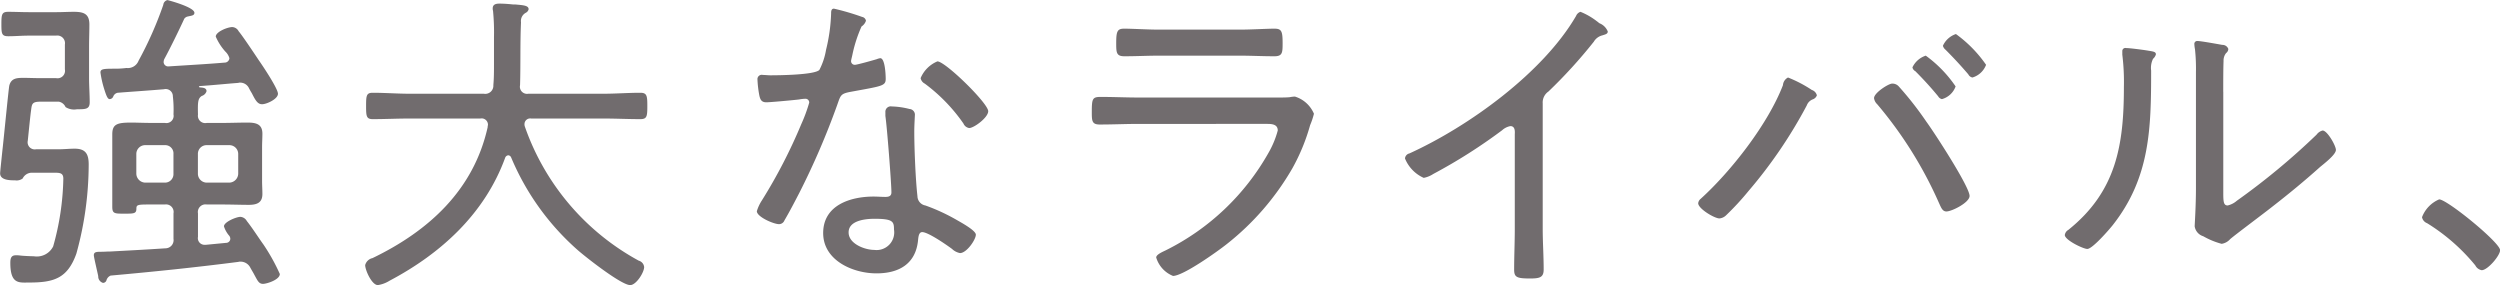 <svg id="txt_06.svg" xmlns="http://www.w3.org/2000/svg" width="283.5" height="32.32" viewBox="0 0 283.5 32.32">
  <defs>
    <style>
      .cls-1 {
        fill: #716c6e;
        fill-rule: evenodd;
      }
    </style>
  </defs>
  <path id="強大なライバル_" data-name="強大なライバル、" class="cls-1" d="M411.4,1847.05c0.072-.69.288-2.85,0.36-3.35,0.108-.79.072-1.08,1.079-1.08h2.088a1.052,1.052,0,0,1,.756.61,1.789,1.789,0,0,0,1.3.25c0.971,0,1.439,0,1.439-.79,0-.9-0.072-1.84-0.072-2.74v-3.59c0-.83.036-1.66,0.036-2.49,0-1.22-.648-1.44-1.763-1.44-0.648,0-1.3.04-1.944,0.04H411.5c-0.792,0-1.548-.04-2.3-0.04s-0.792.29-.792,1.41c0,1.08.036,1.36,0.792,1.36s1.548-.07,2.3-0.07h3.1a0.871,0.871,0,0,1,1.008,1.01v2.81a0.851,0.851,0,0,1-1.008,1h-1.944c-0.575,0-1.151-.03-1.727-0.03-0.756,0-1.4.03-1.62,0.86-0.072.22-.684,6.55-0.792,7.42-0.036.36-.252,2.37-0.252,2.55,0,0.79,1.152.79,1.692,0.79a1.146,1.146,0,0,0,.864-0.21,1.16,1.16,0,0,1,.936-0.65h2.375c0.792,0,1.3-.07,1.3.68a30.1,30.1,0,0,1-1.152,7.67,2.073,2.073,0,0,1-2.195,1.12c-0.252,0-1.224-.04-1.512-0.08a3.051,3.051,0,0,0-.54-0.03c-0.54,0-.612.39-0.612,0.86,0,2.45,1.008,2.23,2.124,2.23,2.807,0,4.355-.46,5.363-3.27a38.132,38.132,0,0,0,1.4-10.12c0-1.15-.324-1.79-1.583-1.79-0.612,0-1.224.07-1.872,0.07h-2.519A0.809,0.809,0,0,1,411.4,1847.05Zm19.292,1.51a0.983,0.983,0,0,1,1.007-1.01h2.556a1,1,0,0,1,1.008,1.01v2.23a1.039,1.039,0,0,1-1.008,1.01h-2.556a1.013,1.013,0,0,1-1.007-1.01v-2.23Zm-3.744-1.01a0.935,0.935,0,0,1,.972,1.01v2.23a0.961,0.961,0,0,1-.972,1.01h-2.231a1.039,1.039,0,0,1-1.008-1.01v-2.23a1,1,0,0,1,1.008-1.01h2.231Zm6.767-9.36c-2.124.18-4.247,0.29-6.335,0.43a0.514,0.514,0,0,1-.576-0.5,0.968,0.968,0,0,1,.072-0.32c0.648-1.19,1.692-3.32,2.268-4.58a0.642,0.642,0,0,1,.36-0.25c0.468-.11.792-0.11,0.792-0.43,0-.65-3.024-1.44-3.06-1.44a0.611,0.611,0,0,0-.468.54,41.5,41.5,0,0,1-2.807,6.34,1.3,1.3,0,0,1-1.368.82,10.466,10.466,0,0,1-1.115.08c-1.44,0-1.836,0-1.836.43a11.466,11.466,0,0,0,.4,1.8c0.288,0.93.432,1.22,0.648,1.22a0.461,0.461,0,0,0,.4-0.29,0.678,0.678,0,0,1,.5-0.43c1.763-.14,3.491-0.25,5.254-0.4a0.812,0.812,0,0,1,1.008.8,12.973,12.973,0,0,1,.072,2.05,0.82,0.82,0,0,1-.972.97h-1.511c-0.936,0-1.692-.04-2.3-0.04-1.619,0-2.159.18-2.159,1.34v8.2c0,0.79.252,0.79,1.367,0.79,1.08,0,1.368,0,1.368-.57,0-.43.144-0.47,1.4-0.47h1.835a0.856,0.856,0,0,1,.972,1.01v2.88a0.93,0.93,0,0,1-.936,1.08c-2.087.14-4.175,0.25-6.226,0.36-0.36,0-.684.03-0.936,0.03-0.612,0-.936,0-0.936.4,0,0.21.432,2.01,0.5,2.37a0.756,0.756,0,0,0,.54.76,0.418,0.418,0,0,0,.4-0.32,0.818,0.818,0,0,1,.468-0.51c4.823-.43,9.646-0.93,14.469-1.55a0.726,0.726,0,0,1,.252-0.03,1.235,1.235,0,0,1,1.115.68c0.18,0.33.36,0.61,0.468,0.83,0.36,0.65.5,1.01,0.972,1.01,0.432,0,1.908-.47,1.908-1.12a21.923,21.923,0,0,0-1.836-3.31c-0.648-.9-1.224-1.83-1.908-2.7a0.909,0.909,0,0,0-.719-0.47c-0.468,0-1.872.58-1.872,1.08a3,3,0,0,0,.612,1.08,0.6,0.6,0,0,1,.108.33,0.471,0.471,0,0,1-.468.46l-2.3.22h-0.108a0.755,0.755,0,0,1-.791-0.9v-2.66a0.867,0.867,0,0,1,1.007-1.01h1.8c1.008,0,1.98.04,2.951,0.04,0.9,0,1.548-.22,1.548-1.23,0-.5-0.036-0.97-0.036-1.47v-3.85c0-.51.036-1.01,0.036-1.52,0-1.11-.756-1.26-1.692-1.26s-1.871.04-2.807,0.04h-1.8a0.833,0.833,0,0,1-1.007-.94c-0.036-1.47,0-1.83.431-2.12a0.8,0.8,0,0,0,.54-0.54c0-.4-0.468-0.4-0.755-0.43a0.131,0.131,0,0,1-.108-0.07,0.122,0.122,0,0,1,.108-0.08c1.475-.1,2.915-0.25,4.355-0.36a0.539,0.539,0,0,1,.216-0.03,1.1,1.1,0,0,1,1.007.65c0.108,0.21.216,0.39,0.324,0.57,0.4,0.79.648,1.23,1.152,1.23s1.8-.58,1.8-1.19c0-.58-1.728-3.17-2.16-3.78-0.432-.65-1.872-2.81-2.3-3.31a0.858,0.858,0,0,0-.72-0.47c-0.54,0-1.872.54-1.872,1.08a6.137,6.137,0,0,0,1.08,1.69,1.7,1.7,0,0,1,.468.76A0.542,0.542,0,0,1,433.71,1838.19Zm29.839,7.31c-1.584,7.12-6.659,11.77-13.066,14.86a1.1,1.1,0,0,0-.827.79c0,0.58.755,2.27,1.439,2.27a3.518,3.518,0,0,0,1.332-.5c5.867-3.1,10.8-7.63,13.1-13.93a0.42,0.42,0,0,1,.36-0.29,0.389,0.389,0,0,1,.324.25,28.833,28.833,0,0,0,7.558,10.51c0.9,0.79,4.931,3.96,5.939,3.96,0.684,0,1.584-1.44,1.584-2.05a0.837,0.837,0,0,0-.612-0.72,27.663,27.663,0,0,1-12.921-15.22,0.726,0.726,0,0,1-.036-0.29,0.643,0.643,0,0,1,.756-0.61h8.17c1.4,0,2.807.07,4.211,0.07,0.756,0,.792-0.33.792-1.48s-0.036-1.51-.792-1.51c-1.4,0-2.808.11-4.211,0.11h-8.494a0.809,0.809,0,0,1-.936-0.97c0.072-2.38,0-4.75.108-7.13a1.061,1.061,0,0,1,.54-1.08,0.594,0.594,0,0,0,.324-0.4c0-.43-0.612-0.46-1.476-0.54a3.483,3.483,0,0,1-.54-0.03c-0.432-.04-0.864-0.07-1.3-0.07-0.36,0-.756.07-0.756,0.54a0.832,0.832,0,0,0,.036.28,25.181,25.181,0,0,1,.108,2.99v3.03c0,0.82,0,1.61-.072,2.41a0.92,0.92,0,0,1-1.079.97H454.73c-1.4,0-2.807-.11-4.211-0.11-0.719,0-.755.32-0.755,1.51,0,1.15.036,1.48,0.755,1.48,1.4,0,2.808-.07,4.211-0.07h7.991a0.718,0.718,0,0,1,.864.68C463.585,1845.32,463.549,1845.39,463.549,1845.5Zm43.875,10.4c2.088,0,2.2.32,2.2,1.22a2,2,0,0,1-2.231,2.31c-1.08,0-2.915-.69-2.915-1.98C504.473,1856.08,506.416,1855.9,507.424,1855.9Zm1.944-12.74a0.611,0.611,0,0,0-.72.65v0.43c0.18,1.19.684,7.63,0.684,8.67,0,0.43-.324.51-0.684,0.51-0.432,0-.9-0.04-1.332-0.04-2.627,0-5.723.97-5.723,4.14,0,3.09,3.348,4.57,6.047,4.57,2.555,0,4.463-1.08,4.715-3.78,0.036-.32.072-0.9,0.468-0.9,0.684,0,2.807,1.48,3.383,1.91a1.817,1.817,0,0,0,.9.47c0.756,0,1.8-1.52,1.8-2.09,0-.47-1.655-1.37-2.087-1.62a21.944,21.944,0,0,0-3.635-1.69,1.086,1.086,0,0,1-.9-1.05c-0.216-1.87-.36-5.43-0.36-7.34,0-.72.072-1.8,0.072-1.94a0.654,0.654,0,0,0-.612-0.61A9.031,9.031,0,0,0,509.368,1843.16Zm5.182-5.11a3.531,3.531,0,0,0-1.907,1.9,0.886,0.886,0,0,0,.468.62,19.4,19.4,0,0,1,4.391,4.53,0.846,0.846,0,0,0,.648.51c0.54,0,2.159-1.19,2.159-1.91C520.309,1842.8,515.45,1838.05,514.55,1838.05Zm-11.733-5.98c-0.324,0-.324.33-0.324,0.58a19.706,19.706,0,0,1-.576,4.1,7.6,7.6,0,0,1-.756,2.27c-0.54.57-4.607,0.61-5.578,0.61-0.252,0-.54-0.04-0.828-0.04a0.489,0.489,0,0,0-.612.54,12.2,12.2,0,0,0,.18,1.62c0.108,0.62.252,0.94,0.828,0.94,0.468,0,3.131-.25,3.707-0.32a4.408,4.408,0,0,1,.72-0.08,0.419,0.419,0,0,1,.432.44,17.726,17.726,0,0,1-.9,2.44,59.1,59.1,0,0,1-4.463,8.64,4.734,4.734,0,0,0-.576,1.23c0,0.64,1.907,1.47,2.519,1.47a0.663,0.663,0,0,0,.612-0.43c0.612-1.04,1.152-2.09,1.692-3.13a85.874,85.874,0,0,0,4.283-9.94c0.4-1.11.36-1.29,1.548-1.51,3.527-.65,3.959-0.65,3.959-1.47,0-.44-0.072-2.34-0.612-2.34a1.468,1.468,0,0,0-.4.11c-0.324.1-2.232,0.64-2.484,0.64a0.415,0.415,0,0,1-.431-0.43c0-.11.108-0.5,0.144-0.68a15.537,15.537,0,0,1,1.043-3.24,1.2,1.2,0,0,0,.5-0.65,0.534,0.534,0,0,0-.432-0.43A28.077,28.077,0,0,0,502.817,1832.07Zm34.638,10.08c-1.476,0-2.951-.07-4.391-0.07-0.936,0-1.008.21-1.008,1.69,0,1.01,0,1.44.9,1.44,1.476,0,2.987-.07,4.463-0.07H551.96c0.576,0,1.188.07,1.188,0.75a10.519,10.519,0,0,1-1.044,2.52,27.306,27.306,0,0,1-11.626,11.05c-0.287.15-1.115,0.47-1.115,0.83a3.253,3.253,0,0,0,1.907,2.09c1.152,0,5.039-2.77,6.083-3.6a30,30,0,0,0,7.45-8.6,22.387,22.387,0,0,0,2.016-4.9,8.427,8.427,0,0,0,.432-1.29,3.436,3.436,0,0,0-2.16-1.95,3.774,3.774,0,0,0-.576.07c-0.36.04-.9,0.04-1.439,0.04H537.455Zm2.3-7.7c-1.368,0-3.06-.11-4.032-0.11-0.791,0-.9.32-0.9,1.69,0,1.05.036,1.44,0.935,1.44,1.332,0,2.664-.07,4-0.07h9c1.331,0,2.663.07,4,.07,0.9,0,.936-0.39.936-1.44,0-1.4-.108-1.69-0.936-1.69-0.864,0-2.628.11-4,.11h-9Zm43.433,8.35a1.5,1.5,0,0,1,.648-1.33,56.15,56.15,0,0,0,5.147-5.65,1.552,1.552,0,0,1,.971-0.72c0.324-.11.612-0.15,0.612-0.44a1.671,1.671,0,0,0-.936-0.93c-0.108-.07-0.179-0.15-0.287-0.22a7.821,7.821,0,0,0-1.872-1.08,0.808,0.808,0,0,0-.5.47c-3.743,6.44-12.165,12.53-18.9,15.59a0.64,0.64,0,0,0-.5.57,4.087,4.087,0,0,0,2.124,2.2,3,3,0,0,0,1.08-.44,60.51,60.51,0,0,0,7.81-4.96,1.929,1.929,0,0,1,.936-0.47c0.612,0,.5.76,0.5,0.97v10.73c0,1.51-.072,3.06-0.072,4.57,0,0.86.288,1.01,1.8,1.01,1.08,0,1.548-.11,1.548-1.01,0-1.55-.108-3.1-0.108-4.64V1842.8Zm43.44-5.4a2.542,2.542,0,0,0-1.512,1.33,0.622,0.622,0,0,0,.324.43c0.9,0.9,1.764,1.84,2.592,2.85a0.647,0.647,0,0,0,.431.32,2.3,2.3,0,0,0,1.548-1.44A14.1,14.1,0,0,0,626.632,1837.4Zm3.419-2.45a2.475,2.475,0,0,0-1.476,1.33,0.841,0.841,0,0,0,.288.44c0.9,0.9,1.764,1.83,2.592,2.8a0.664,0.664,0,0,0,.468.36,2.37,2.37,0,0,0,1.547-1.44A14.42,14.42,0,0,0,630.051,1834.95Zm-7.234,5.62c-0.4,0-2.052,1.04-2.052,1.65a1.163,1.163,0,0,0,.36.69,46.045,46.045,0,0,1,6.983,11.15c0.251,0.54.4,1.01,0.863,1.01,0.612,0,2.628-1.01,2.628-1.76,0-1.05-4.031-7.24-4.9-8.42a37.482,37.482,0,0,0-3.131-4A0.964,0.964,0,0,0,622.817,1840.57Zm-11.806-.69a1.059,1.059,0,0,0-.576.87c-1.691,4.39-5.83,9.71-9.322,12.88a0.745,0.745,0,0,0-.288.51c0,0.61,1.836,1.72,2.412,1.72a1.244,1.244,0,0,0,.756-0.36,30.773,30.773,0,0,0,2.555-2.77,53.318,53.318,0,0,0,6.587-9.68,1.174,1.174,0,0,1,.648-0.68,0.766,0.766,0,0,0,.5-0.47,0.87,0.87,0,0,0-.576-0.61A14.485,14.485,0,0,0,611.011,1839.88Zm49.353,1.62c0-.97,0-2.55.036-3.49a1.353,1.353,0,0,1,.288-0.9,0.606,0.606,0,0,0,.252-0.47,0.7,0.7,0,0,0-.684-0.46c-0.468-.08-2.411-0.44-2.807-0.44a0.324,0.324,0,0,0-.36.36,3.554,3.554,0,0,0,.072.58,20.778,20.778,0,0,1,.108,2.59v13.17c0,2.06-.144,4.11-0.144,4.32a1.393,1.393,0,0,0,.972,1.12,8.761,8.761,0,0,0,2.087.86,1.62,1.62,0,0,0,.972-0.54c0.72-.61,3.779-2.88,4.859-3.74,1.8-1.4,3.6-2.88,5.327-4.43,0.432-.36,1.8-1.4,1.8-1.94,0-.47-0.972-2.2-1.511-2.2a1.248,1.248,0,0,0-.684.47,78.829,78.829,0,0,1-9.034,7.49,2.422,2.422,0,0,1-1.044.54c-0.468,0-.5-0.43-0.5-1.44V1841.5Zm-11.014-4.96a0.346,0.346,0,0,0-.431.36v0.39a25.2,25.2,0,0,1,.179,3.67c0,6.59-.863,11.84-6.3,16.2a0.8,0.8,0,0,0-.4.58c0,0.57,2.087,1.58,2.555,1.58,0.576,0,2.484-2.2,2.88-2.7,4.247-5.4,4.355-10.98,4.355-17.53a2.319,2.319,0,0,1,.216-1.33,1.073,1.073,0,0,0,.324-0.5c0-.33-0.324-0.33-1.152-0.47C651.114,1836.72,649.746,1836.54,649.35,1836.54Zm35.5,17.16a3.566,3.566,0,0,0-1.944,2.02,0.915,0.915,0,0,0,.576.68,21.957,21.957,0,0,1,5.471,4.79,1,1,0,0,0,.72.54c0.684,0,2.087-1.66,2.087-2.27C691.763,1858.6,685.753,1853.7,684.853,1853.7Z" transform="translate(-408.25 -1831.09)"/>
</svg>
